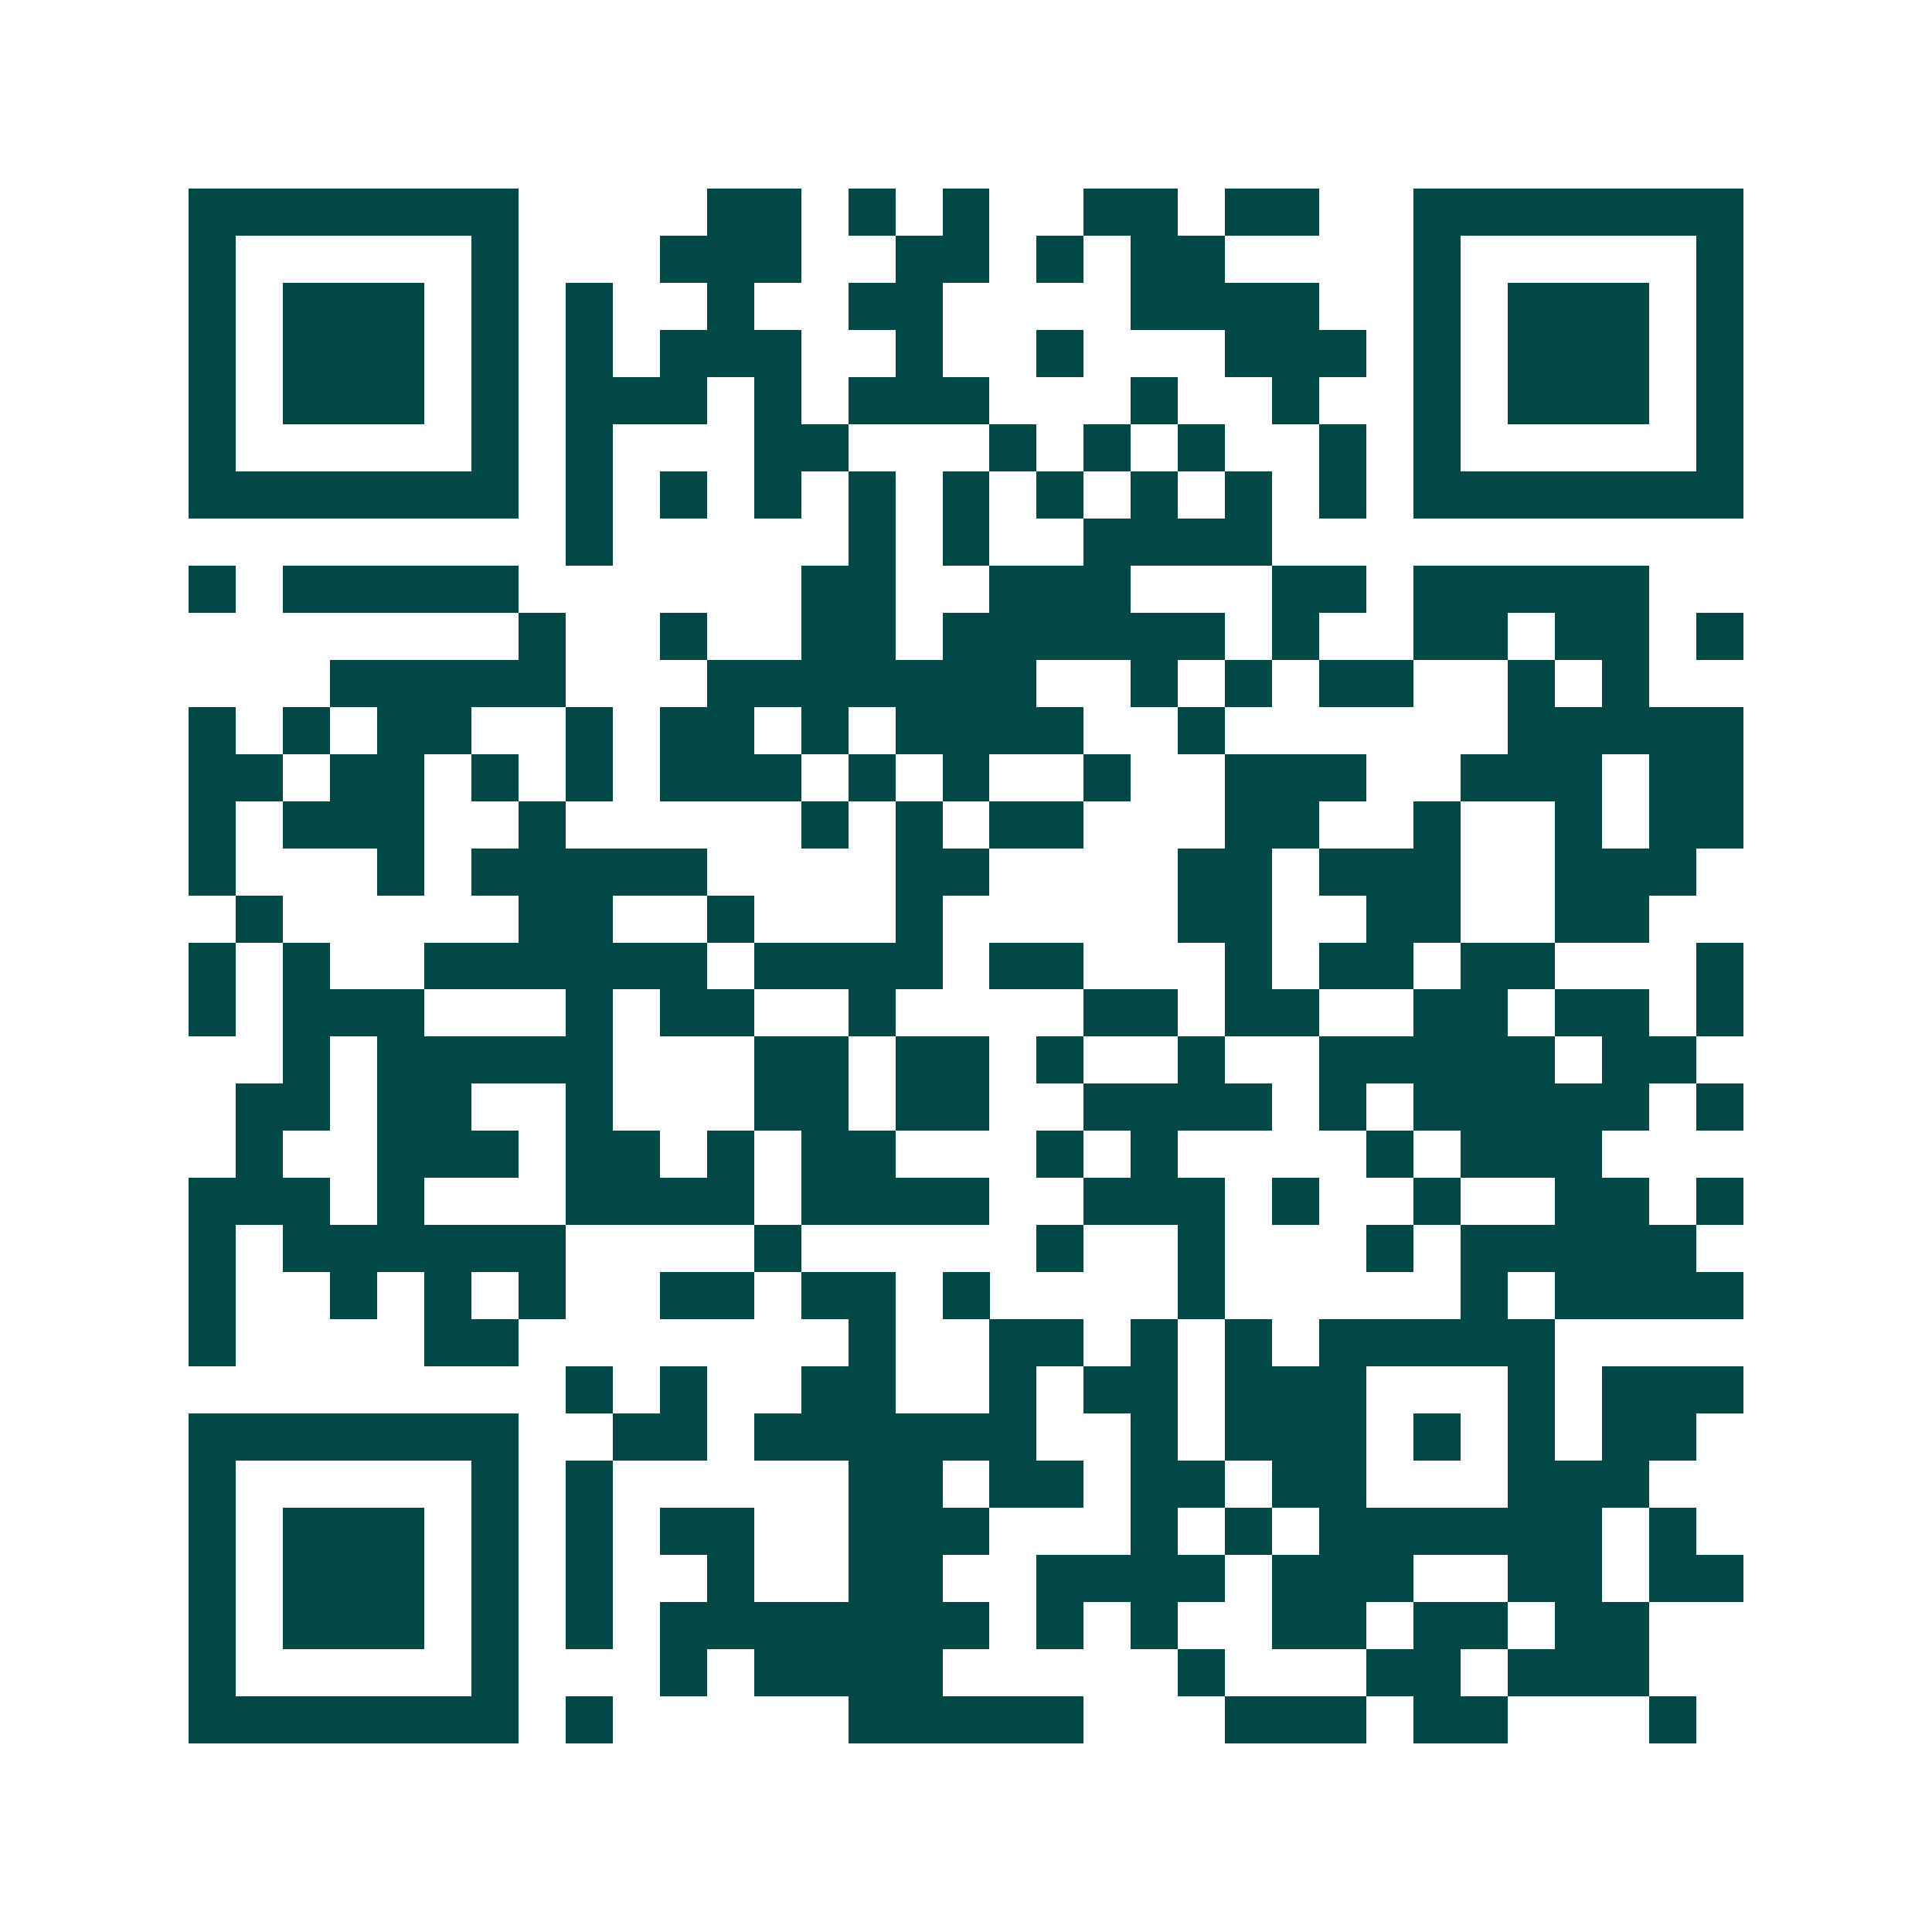 <svg xmlns="http://www.w3.org/2000/svg" width="200" height="200" viewBox="0 0 41 41" shape-rendering="crispEdges"><path fill="#ffffff" d="M0 0h41v41H0z"/><path stroke="#014847" d="M4 4.5h7m4 0h2m1 0h1m1 0h1m2 0h2m1 0h2m2 0h7M4 5.5h1m5 0h1m3 0h3m2 0h2m1 0h1m1 0h2m4 0h1m5 0h1M4 6.5h1m1 0h3m1 0h1m1 0h1m2 0h1m2 0h2m4 0h4m2 0h1m1 0h3m1 0h1M4 7.5h1m1 0h3m1 0h1m1 0h1m1 0h3m2 0h1m2 0h1m3 0h3m1 0h1m1 0h3m1 0h1M4 8.5h1m1 0h3m1 0h1m1 0h3m1 0h1m1 0h3m3 0h1m2 0h1m2 0h1m1 0h3m1 0h1M4 9.5h1m5 0h1m1 0h1m3 0h2m3 0h1m1 0h1m1 0h1m2 0h1m1 0h1m5 0h1M4 10.5h7m1 0h1m1 0h1m1 0h1m1 0h1m1 0h1m1 0h1m1 0h1m1 0h1m1 0h1m1 0h7M12 11.5h1m5 0h1m1 0h1m2 0h4M4 12.5h1m1 0h5m6 0h2m2 0h3m3 0h2m1 0h5M11 13.5h1m2 0h1m2 0h2m1 0h6m1 0h1m2 0h2m1 0h2m1 0h1M7 14.5h5m3 0h7m2 0h1m1 0h1m1 0h2m2 0h1m1 0h1M4 15.5h1m1 0h1m1 0h2m2 0h1m1 0h2m1 0h1m1 0h4m2 0h1m6 0h5M4 16.5h2m1 0h2m1 0h1m1 0h1m1 0h3m1 0h1m1 0h1m2 0h1m2 0h3m2 0h3m1 0h2M4 17.5h1m1 0h3m2 0h1m5 0h1m1 0h1m1 0h2m3 0h2m2 0h1m2 0h1m1 0h2M4 18.5h1m3 0h1m1 0h5m4 0h2m4 0h2m1 0h3m2 0h3M5 19.5h1m5 0h2m2 0h1m3 0h1m5 0h2m2 0h2m2 0h2M4 20.5h1m1 0h1m2 0h6m1 0h4m1 0h2m3 0h1m1 0h2m1 0h2m3 0h1M4 21.5h1m1 0h3m3 0h1m1 0h2m2 0h1m4 0h2m1 0h2m2 0h2m1 0h2m1 0h1M6 22.5h1m1 0h5m3 0h2m1 0h2m1 0h1m2 0h1m2 0h5m1 0h2M5 23.5h2m1 0h2m2 0h1m3 0h2m1 0h2m2 0h4m1 0h1m1 0h5m1 0h1M5 24.5h1m2 0h3m1 0h2m1 0h1m1 0h2m3 0h1m1 0h1m4 0h1m1 0h3M4 25.5h3m1 0h1m3 0h4m1 0h4m2 0h3m1 0h1m2 0h1m2 0h2m1 0h1M4 26.5h1m1 0h6m4 0h1m5 0h1m2 0h1m3 0h1m1 0h5M4 27.5h1m2 0h1m1 0h1m1 0h1m2 0h2m1 0h2m1 0h1m4 0h1m5 0h1m1 0h4M4 28.5h1m4 0h2m7 0h1m2 0h2m1 0h1m1 0h1m1 0h5M12 29.5h1m1 0h1m2 0h2m2 0h1m1 0h2m1 0h3m3 0h1m1 0h3M4 30.5h7m2 0h2m1 0h6m2 0h1m1 0h3m1 0h1m1 0h1m1 0h2M4 31.5h1m5 0h1m1 0h1m5 0h2m1 0h2m1 0h2m1 0h2m3 0h3M4 32.5h1m1 0h3m1 0h1m1 0h1m1 0h2m2 0h3m3 0h1m1 0h1m1 0h6m1 0h1M4 33.5h1m1 0h3m1 0h1m1 0h1m2 0h1m2 0h2m2 0h4m1 0h3m2 0h2m1 0h2M4 34.5h1m1 0h3m1 0h1m1 0h1m1 0h7m1 0h1m1 0h1m2 0h2m1 0h2m1 0h2M4 35.5h1m5 0h1m3 0h1m1 0h4m5 0h1m3 0h2m1 0h3M4 36.5h7m1 0h1m5 0h5m3 0h3m1 0h2m3 0h1"/></svg>
